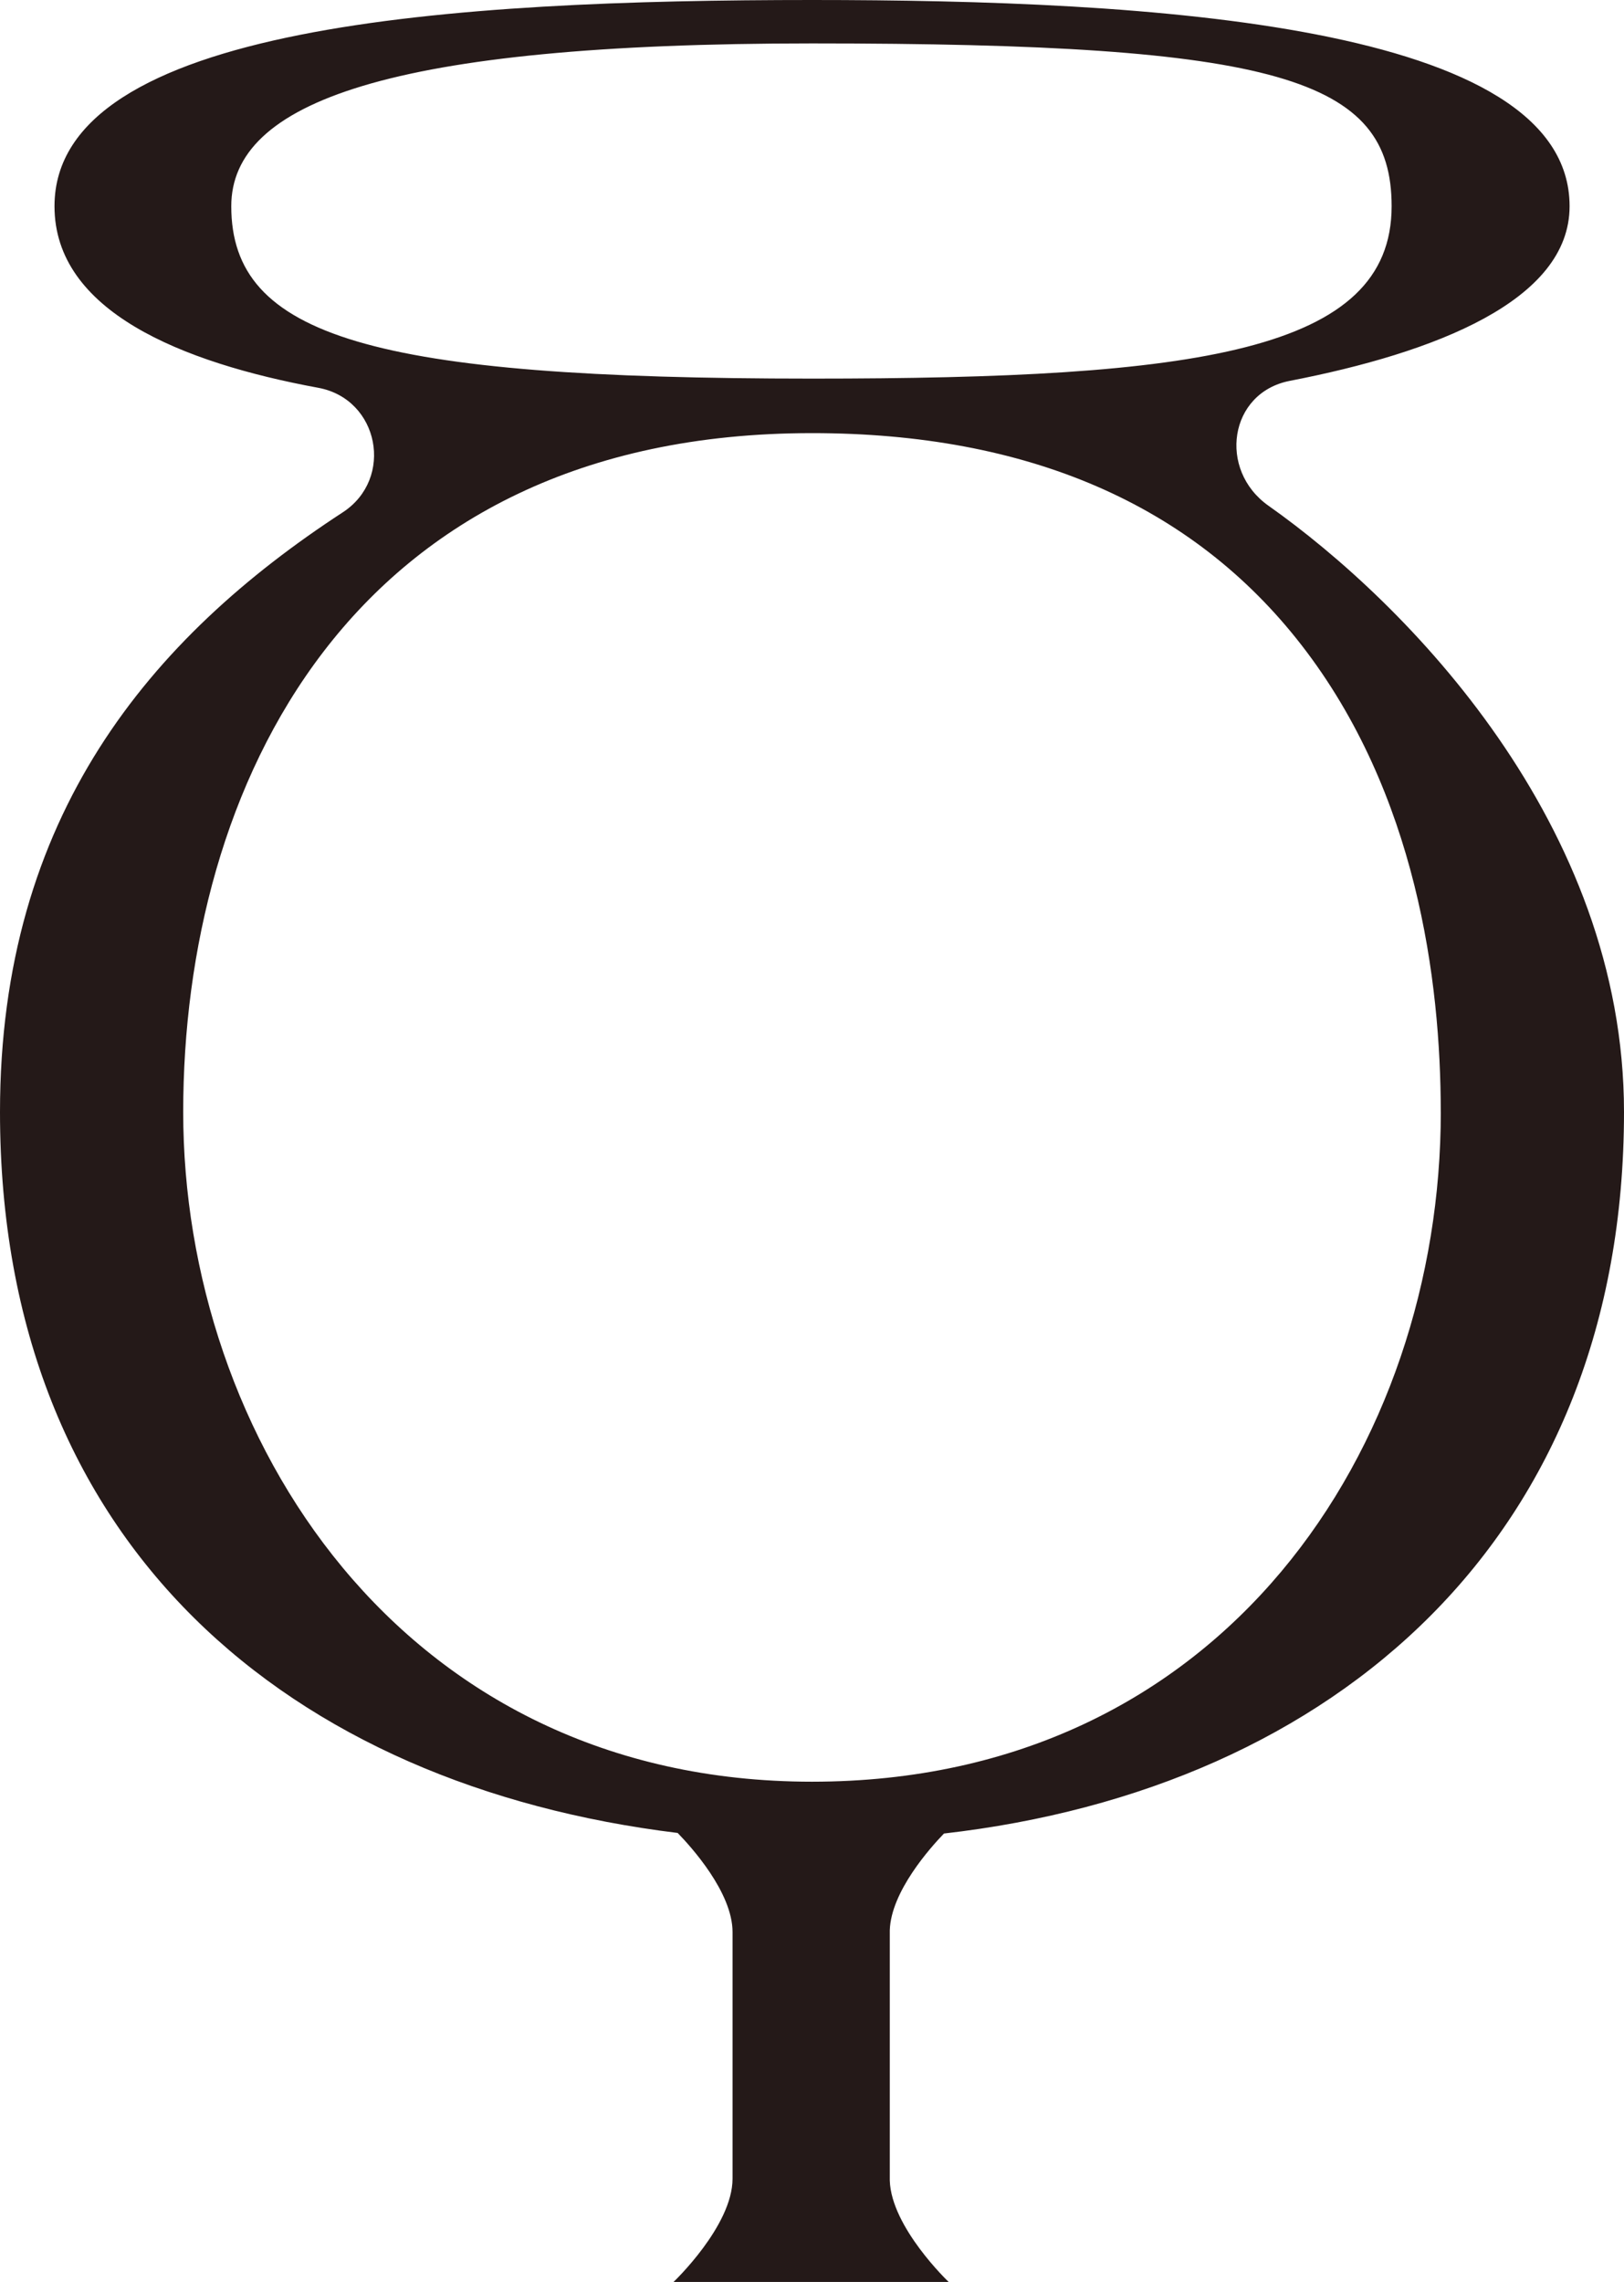 <svg xmlns="http://www.w3.org/2000/svg" id="Capa_1" data-name="Capa 1" viewBox="0 0 368.94 518.28"><defs><style>      .cls-1 {        fill: #241918;      }    </style></defs><path class="cls-1" d="M214.45,416.43c89.26-10.2,154.49-67.55,154.49-163.88,0-65.33-49.37-115.53-80.77-137.69-11.52-8.13-8.99-25.68,4.85-28.36,32.93-6.38,63.56-18.19,63.56-39.66C356.58,5.32,260.79,0,184.48,0,103.43,0,12.38,5.56,12.38,46.84c0,23.77,28.71,35.48,59.94,41.24,13.81,2.55,17.31,20.61,5.55,28.28C34.1,144.9,0,185.38,0,252.55c0,98.78,66.19,153.01,153.95,163.75,3.02,3.1,12.47,13.5,12.47,22.51h0v56.01h0c0,10.73-13.41,23.46-13.41,23.46h62.51s-13.05-12.4-13.38-23.04v-56.84c.28-8.79,9.21-18.76,12.31-21.97ZM184.48,9.86c105.83,0,131.67,7.92,131.67,36.98,0,33.1-44.34,39.15-131.67,39.15-99.88,0-131.94-9.51-131.94-39.15,0-23.6,35.76-36.98,131.94-36.98ZM327.32,252.55c0,75.59-49.07,152.11-142.85,152.11S41.62,325.81,41.62,252.55,79.03,98.37,184.47,98.37c48.99,0,86.4,16.19,111.18,48.11,26.17,33.71,31.66,76.29,31.66,106.07Z"></path></svg>